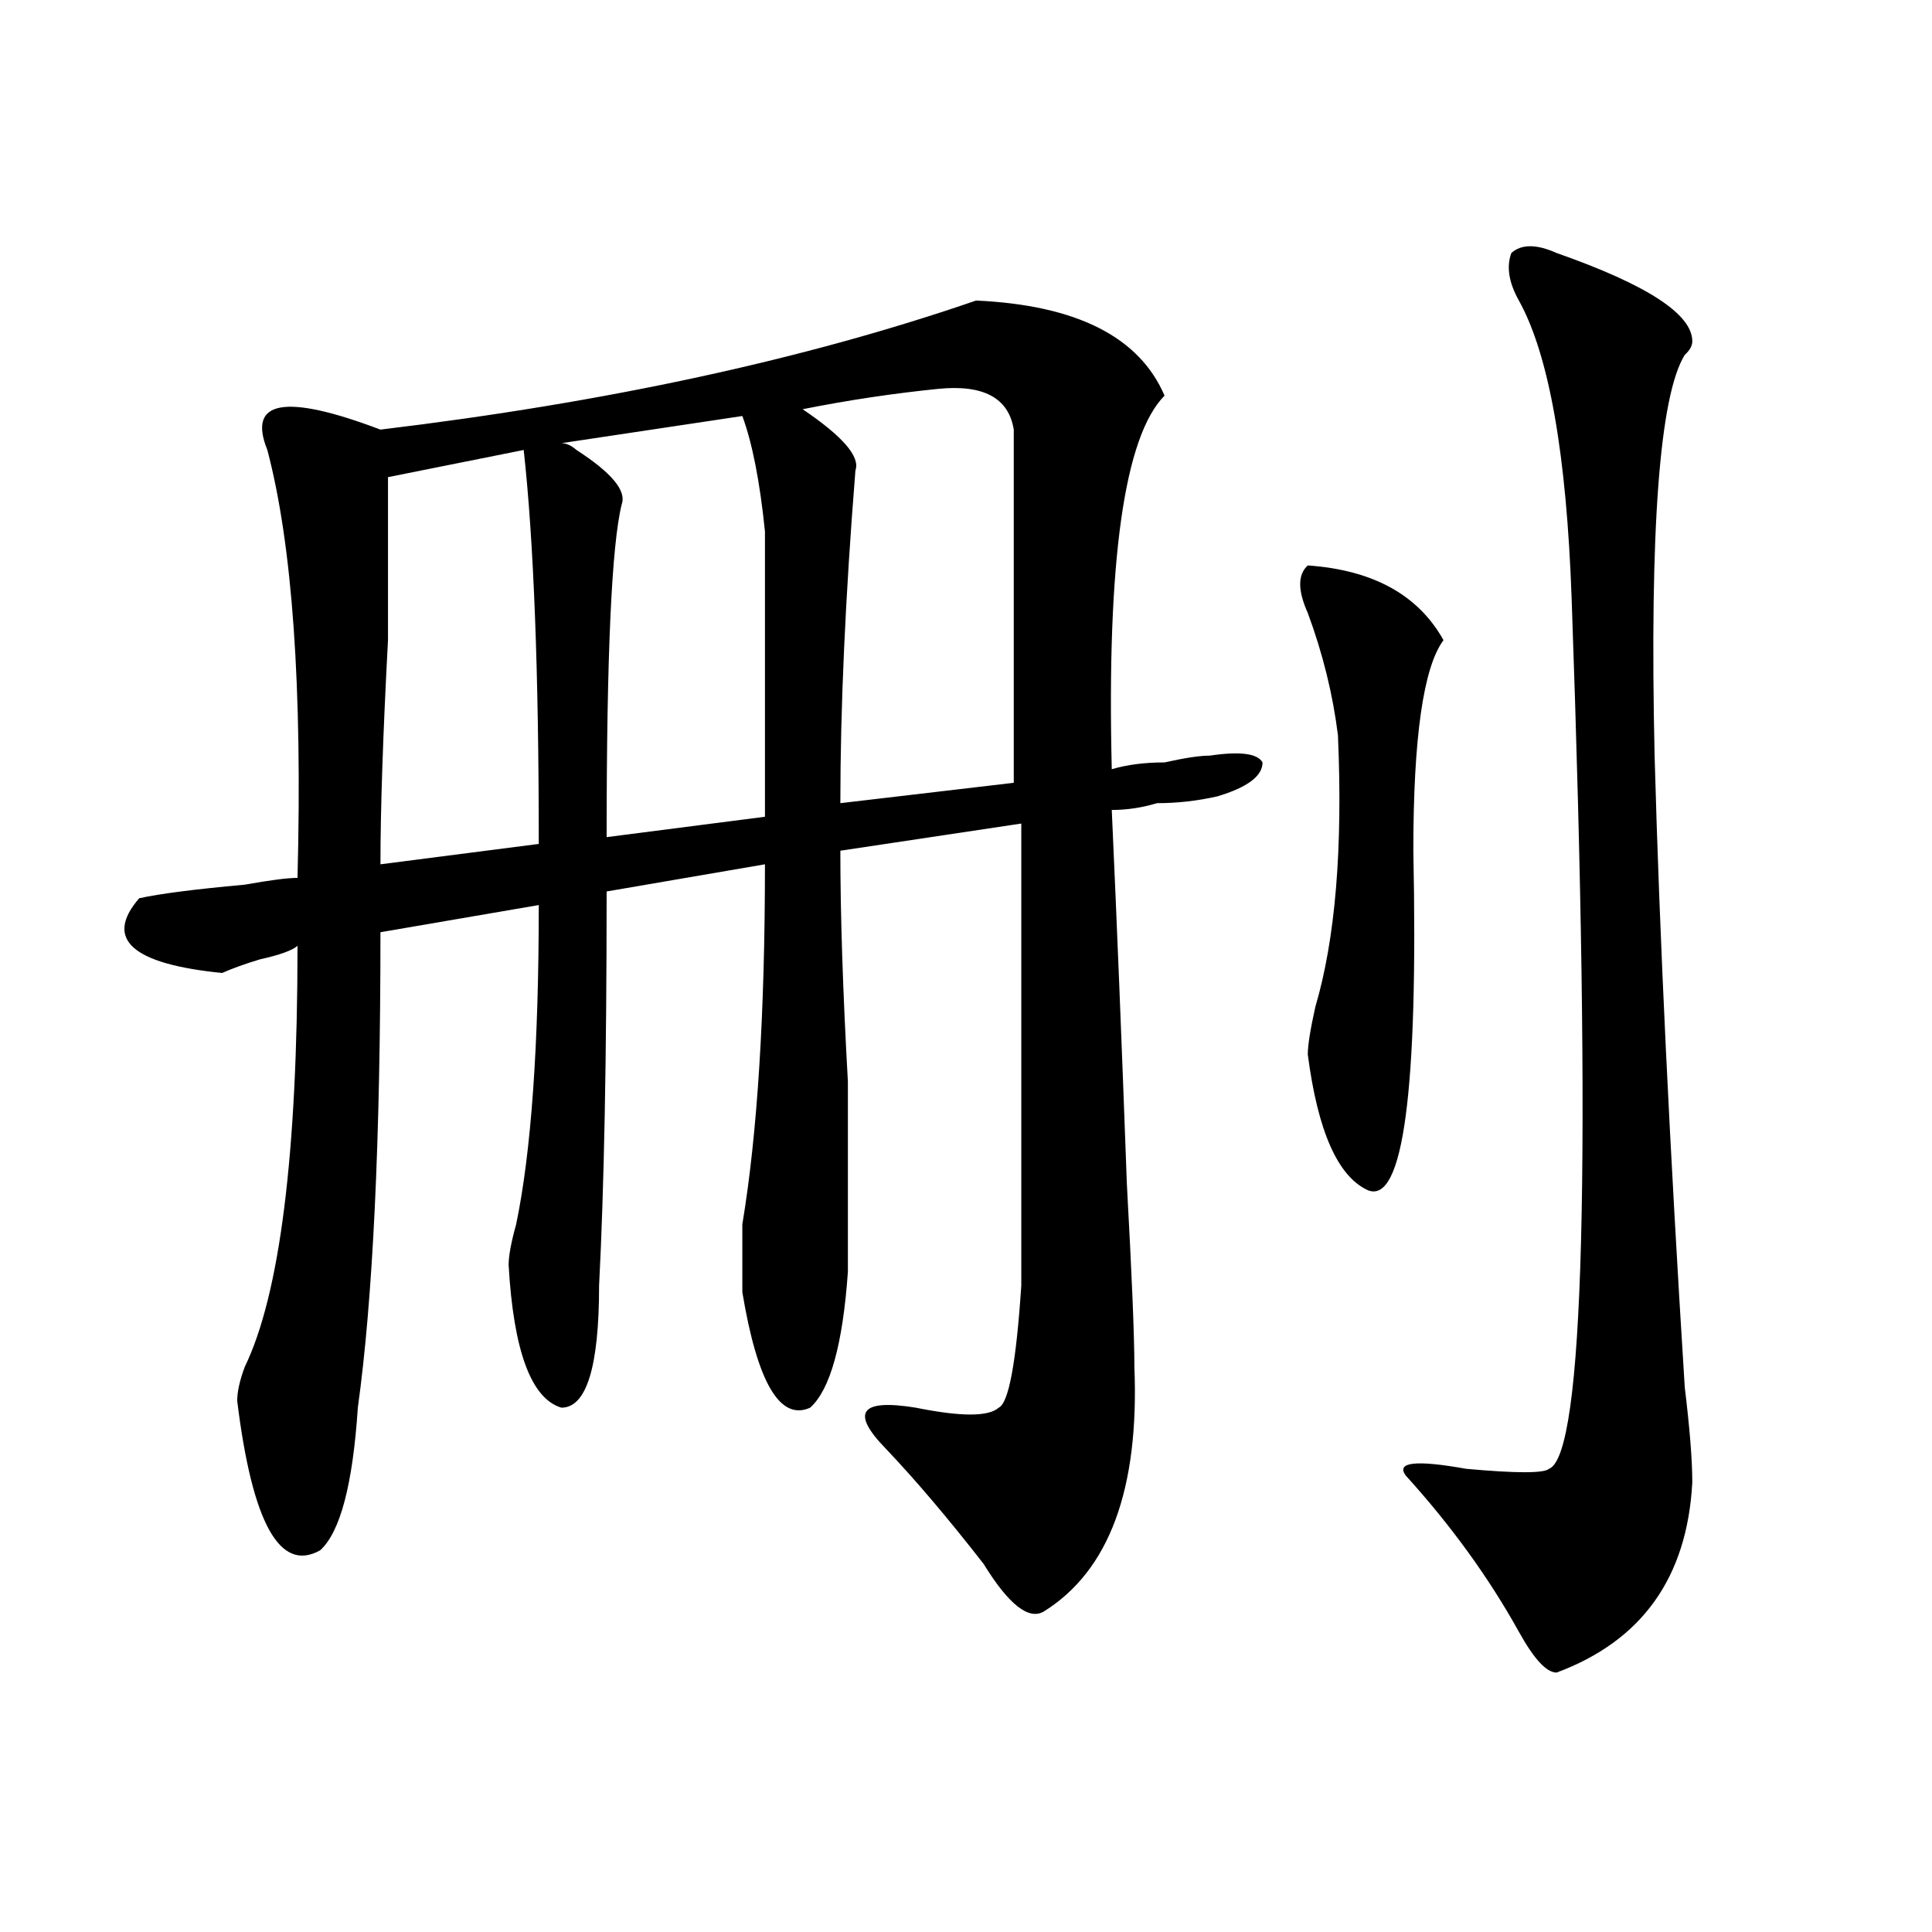<?xml version="1.0" encoding="utf-8"?>
<!-- Generator: Adobe Illustrator 16.0.0, SVG Export Plug-In . SVG Version: 6.00 Build 0)  -->
<!DOCTYPE svg PUBLIC "-//W3C//DTD SVG 1.1//EN" "http://www.w3.org/Graphics/SVG/1.1/DTD/svg11.dtd">
<svg version="1.1" id="图层_1" xmlns="http://www.w3.org/2000/svg" xmlns:xlink="http://www.w3.org/1999/xlink" x="0px" y="0px"
	 width="1000px" height="1000px" viewBox="0 0 1000 1000" enable-background="new 0 0 1000 1000" xml:space="preserve">
<path d="M505.207,155.563c52.011,2.362,84.51,18.787,97.559,49.219c-20.854,21.094-29.938,85.584-27.316,193.359
	c7.805-2.307,16.89-3.516,27.316-3.516c10.365-2.307,18.17-3.516,23.414-3.516c15.609-2.307,24.694-1.153,27.316,3.516
	c0,7.031-7.805,12.909-23.414,17.578c-10.427,2.362-20.854,3.516-31.219,3.516c-7.805,2.362-15.609,3.516-23.414,3.516
	c2.561,56.25,5.183,120.74,7.805,193.359c2.561,46.912,3.902,78.553,3.902,94.922c2.561,63.281-13.049,105.469-46.828,126.563
	c-7.805,4.669-18.231-3.516-31.219-24.609c-18.231-23.4-35.121-43.341-50.73-59.766c-18.231-18.731-13.049-25.763,15.609-21.094
	c23.414,4.725,37.682,4.725,42.926,0c5.183-2.307,9.085-23.4,11.707-63.281c0-30.432,0-110.138,0-239.063l-93.656,14.063
	c0,32.85,1.28,72.675,3.902,119.531c0,42.188,0,75.037,0,98.438c-2.622,37.519-9.146,60.975-19.512,70.313
	c-15.609,7.031-27.316-12.854-35.121-59.766c0-7.031,0-18.731,0-35.156c7.805-46.856,11.707-108.984,11.707-186.328l-81.949,14.063
	c0,86.737-1.342,154.688-3.902,203.906c0,42.188-6.524,63.281-19.512,63.281c-15.609-4.669-24.756-29.278-27.316-73.828
	c0-4.669,1.28-11.7,3.902-21.094c7.805-37.463,11.707-92.56,11.707-165.234l-81.949,14.063c0,107.831-3.902,189.844-11.707,246.094
	c-2.622,39.881-9.146,64.49-19.512,73.828c-20.854,11.7-35.121-14.063-42.926-77.344c0-4.669,1.28-10.547,3.902-17.578
	c18.17-37.463,27.316-110.138,27.316-217.969c-2.622,2.362-9.146,4.725-19.512,7.031c-7.805,2.362-14.329,4.725-19.512,7.031
	c-46.828-4.669-61.157-17.578-42.926-38.672c10.365-2.307,28.597-4.669,54.633-7.031c12.987-2.307,22.072-3.516,27.316-3.516
	c2.561-98.438-2.622-172.266-15.609-221.484c-10.427-25.763,9.085-29.278,58.535-10.547
	C313.992,208.297,416.733,186.05,505.207,155.563z M200.824,246.969c0,18.787,0,46.912,0,84.375
	c-2.622,49.219-3.902,87.891-3.902,116.016l81.949-10.547c0-89.044-2.622-156.994-7.805-203.906L200.824,246.969z M290.578,229.391
	c2.561,0,5.183,1.209,7.805,3.516c18.17,11.756,25.975,21.094,23.414,28.125c-5.244,21.094-7.805,78.553-7.805,172.266
	l81.949-10.547c0-79.65,0-128.869,0-147.656c-2.622-25.763-6.524-45.703-11.707-59.766L290.578,229.391z M485.695,201.266
	c-23.414,2.362-46.828,5.878-70.242,10.547c20.792,14.063,29.877,24.609,27.316,31.641c-5.244,65.644-7.805,123.047-7.805,172.266
	l89.754-10.547c0-70.313,0-131.231,0-182.813C522.097,205.99,509.109,198.959,485.695,201.266z M676.91,292.672
	c33.779,2.362,57.193,15.271,70.242,38.672c-10.427,14.063-15.609,50.428-15.609,108.984
	c2.561,124.256-5.244,182.813-23.414,175.781c-15.609-7.031-26.036-30.432-31.219-70.313c0-4.669,1.28-12.854,3.902-24.609
	c10.365-35.156,14.268-82.013,11.707-140.625c-2.622-21.094-7.805-42.188-15.609-63.281
	C671.666,305.581,671.666,297.396,676.91,292.672z M805.688,130.953c46.828,16.425,70.242,31.641,70.242,45.703
	c0,2.362-1.342,4.725-3.902,7.031c-13.049,21.094-18.231,90.253-15.609,207.422c2.561,93.769,7.805,202.753,15.609,326.953
	c2.561,21.094,3.902,37.519,3.902,49.219c-2.622,49.219-26.036,82.013-70.242,98.438c-5.244,0-11.707-7.031-19.512-21.094
	c-15.609-28.125-35.121-55.041-58.535-80.859c-5.244-7.031,5.183-8.185,31.219-3.516c25.975,2.362,40.304,2.362,42.926,0
	c18.17-7.031,22.072-156.994,11.707-450c-2.622-74.981-11.707-126.563-27.316-154.688c-5.244-9.338-6.524-17.578-3.902-24.609
	C787.456,126.284,795.261,126.284,805.688,130.953z"/>
</svg>
